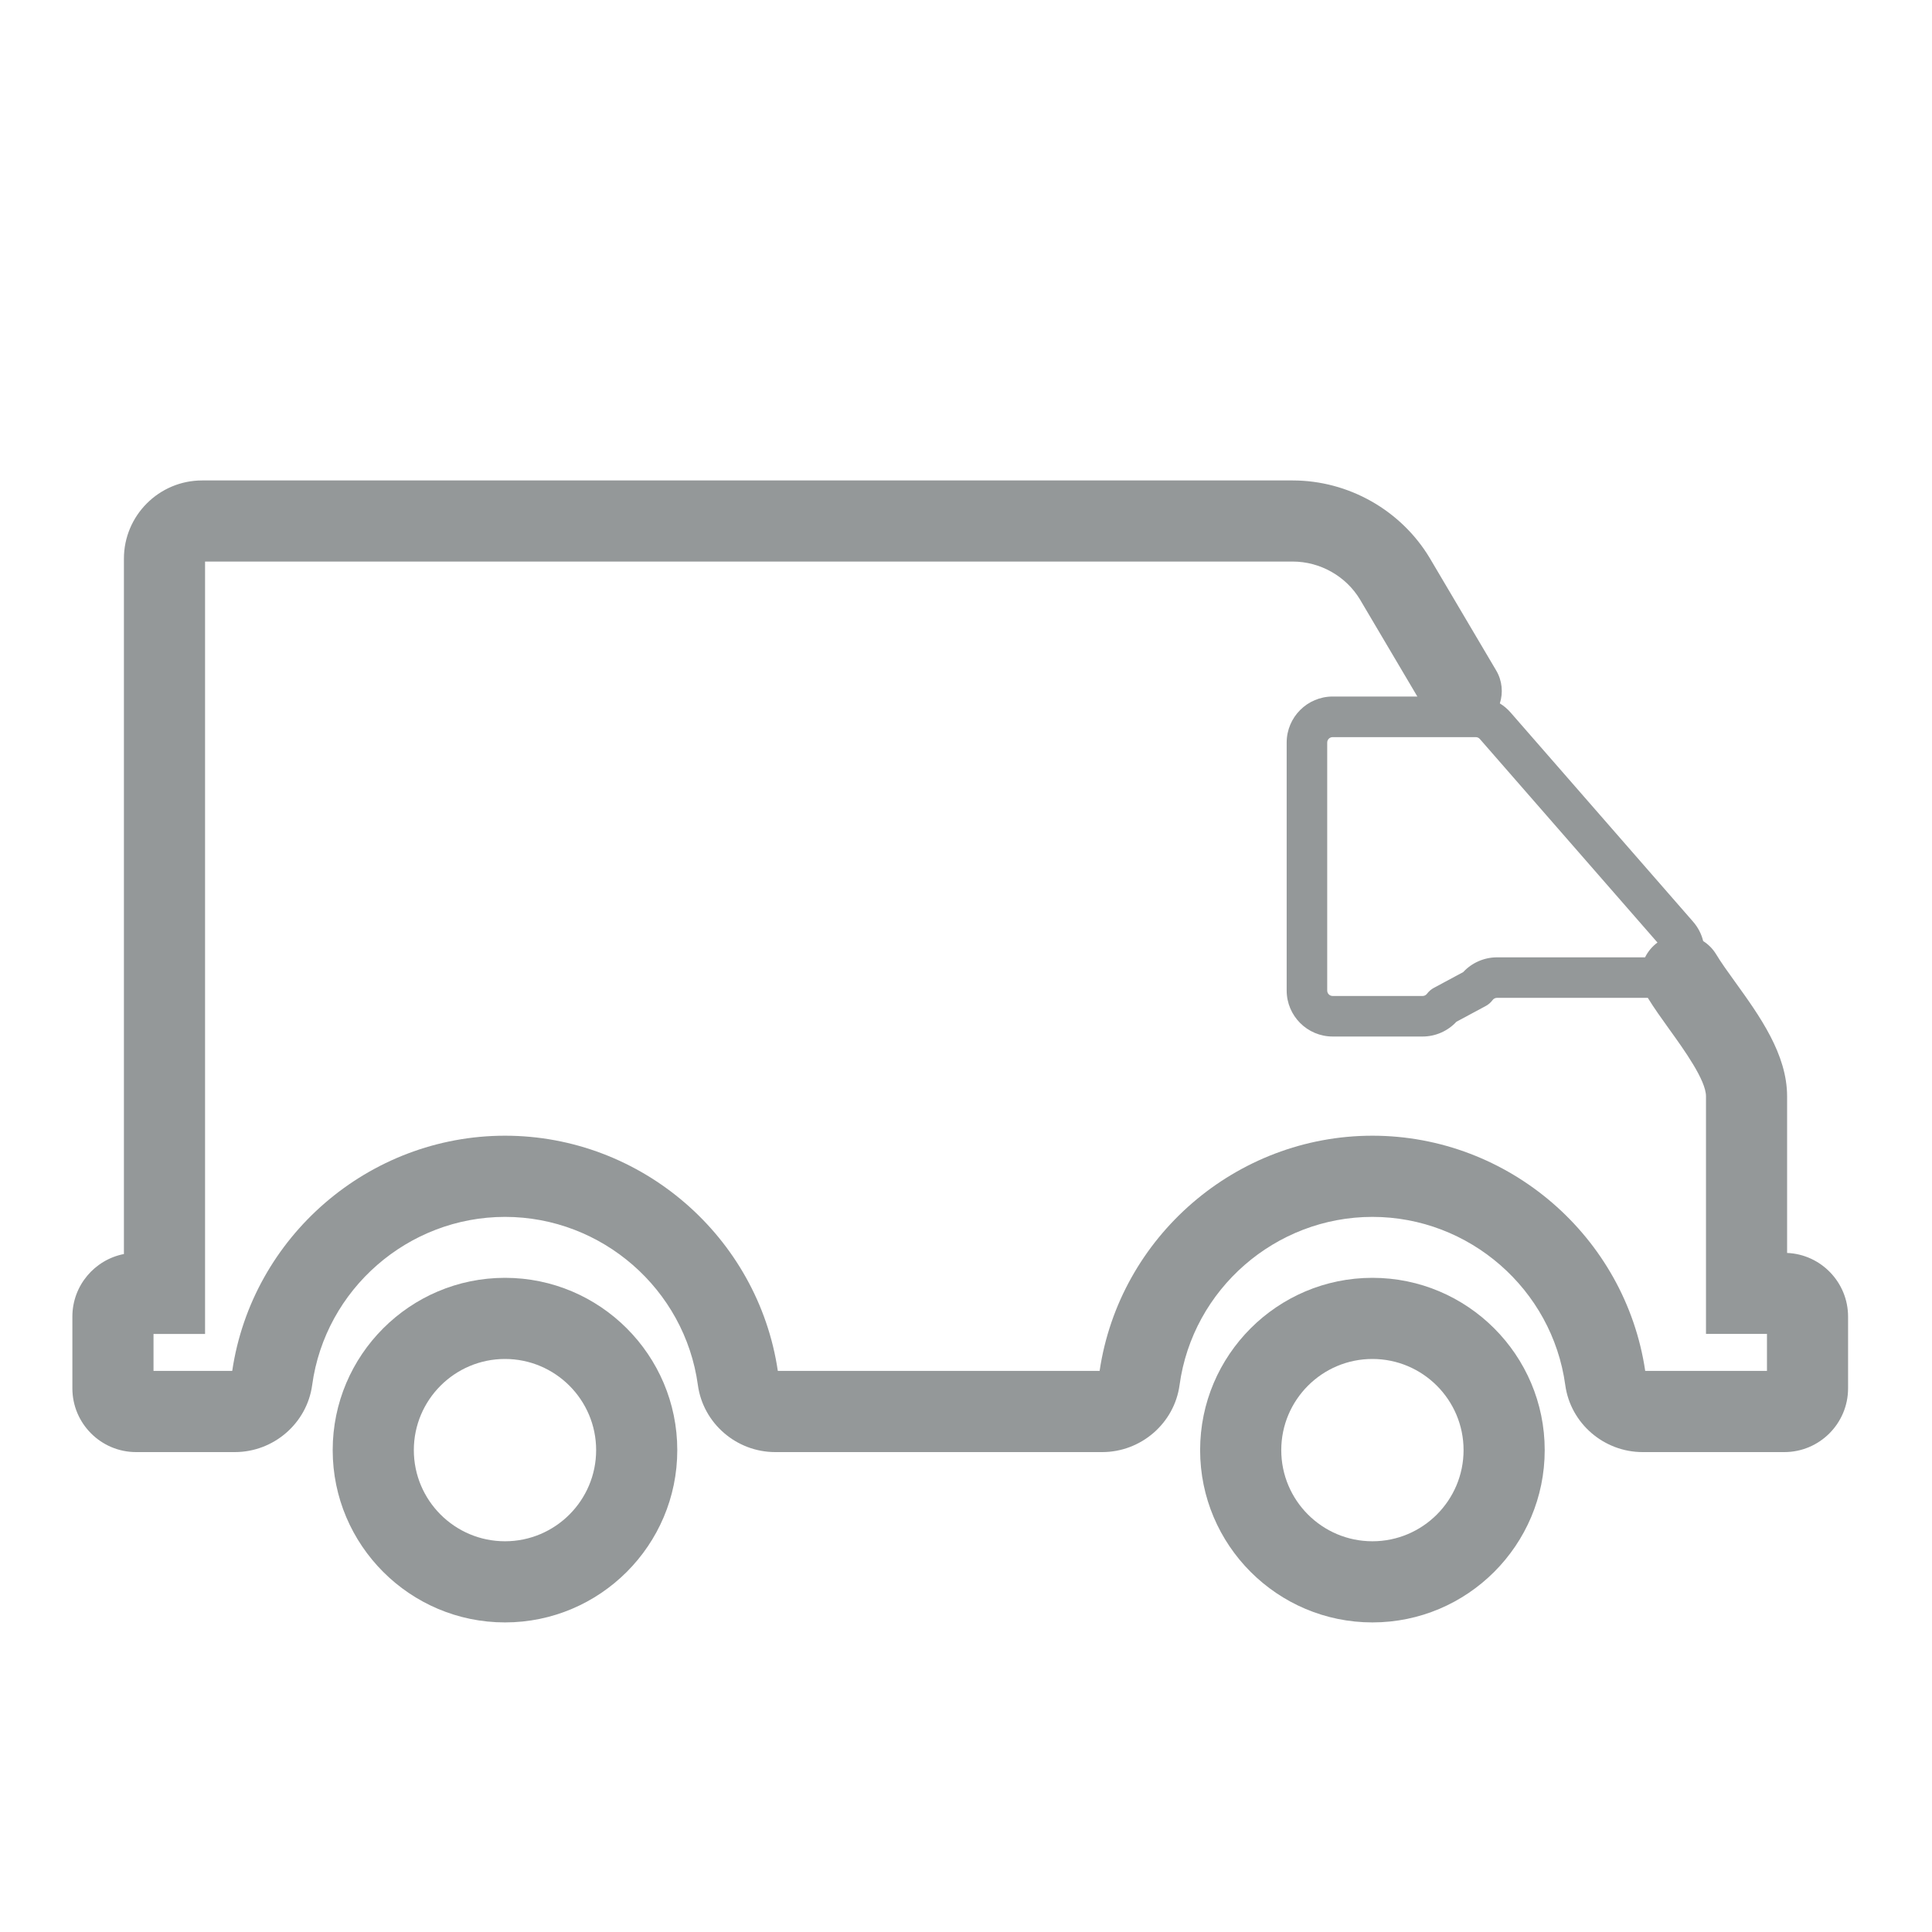 <?xml version="1.0" encoding="UTF-8"?>
<svg id="easily_transported" data-name="easily transported" xmlns="http://www.w3.org/2000/svg" viewBox="0 0 500 500">
  <defs>
    <style>
      .cls-1 {
        fill: #949899;
        stroke-width: 0px;
      }
    </style>
  </defs>
  <path class="cls-1" d="m130.69,330.7c-24.59,0-44.59,20-44.59,44.59s20,44.59,44.59,44.59,44.59-20,44.59-44.59-20-44.59-44.59-44.59Zm0,68.18c-13.01,0-23.59-10.58-23.59-23.59s10.58-23.59,23.59-23.59,23.59,10.58,23.59,23.59-10.58,23.59-23.59,23.59Z"/>
  <path class="cls-1" d="m355.18,330.7c-24.59,0-44.59,20-44.59,44.59s20,44.59,44.59,44.59,44.59-20,44.59-44.59-20-44.59-44.59-44.59Zm0,68.18c-13.01,0-23.59-10.58-23.59-23.59s10.58-23.59,23.59-23.59,23.59,10.58,23.59,23.59-10.58,23.59-23.59,23.59Z"/>
  <path class="cls-1" d="m462.5,324.25v-40.52c0-10.92-7.13-20.83-13.43-29.57-1.9-2.63-3.69-5.12-4.92-7.17-.87-1.44-2.04-2.6-3.37-3.44-.44-1.81-1.32-3.54-2.62-5.03l-47.27-54.18c-.8-.91-1.72-1.68-2.73-2.3.88-2.75.63-5.85-.95-8.53l-17.21-29.12c-7.44-12.37-21.02-20.05-35.45-20.05H52.31c-11.16,0-20.24,9.08-20.24,20.24v179.96c-7.59,1.48-13.34,8.18-13.34,16.2v18.56c0,9.1,7.4,16.5,16.5,16.5h25.53c10.07,0,18.68-7.46,20.03-17.35,3.38-24.81,24.84-43.52,49.91-43.52s46.52,18.71,49.91,43.52c1.35,9.89,9.96,17.35,20.03,17.35h84.6c10.07,0,18.68-7.46,20.03-17.35,3.38-24.81,24.84-43.52,49.91-43.52s46.52,18.71,49.91,43.52c1.35,9.89,9.96,17.35,20.03,17.35h36.66c9.1,0,16.5-7.4,16.5-16.5v-18.56c0-8.86-7.01-16.11-15.78-16.48Zm-33.55-80.32c-1.4,1.03-2.48,2.35-3.21,3.83h-38.33c-3.32,0-6.5,1.41-8.74,3.82l-7.61,4.09c-.69.37-1.28.89-1.75,1.51-.27.36-.69.58-1.14.58h-23.28c-.78,0-1.41-.63-1.41-1.41v-64.17c0-.78.63-1.41,1.41-1.41h37.03c.41,0,.8.18,1.06.48l45.97,52.68Zm28.33,110.86h-31.5c-5.15-34.76-35.36-60.87-70.6-60.87s-65.45,26.11-70.6,60.87h-83.28c-5.15-34.76-35.35-60.87-70.6-60.87s-65.45,26.11-70.6,60.87h-20.37v-9.56h13.34v-199.9h281.47c7.11,0,13.79,3.78,17.42,9.81l14.85,25.12h-21.91c-6.57,0-11.91,5.34-11.91,11.91v64.17c0,6.57,5.34,11.91,11.91,11.91h23.28c3.32,0,6.5-1.41,8.74-3.82l7.61-4.09c.69-.37,1.28-.89,1.75-1.52.26-.36.69-.58,1.14-.58h39.03c1.63,2.65,3.55,5.33,5.59,8.17,3.77,5.24,9.47,13.16,9.47,17.3v61.5h15.78v9.56Z"/>
</svg>